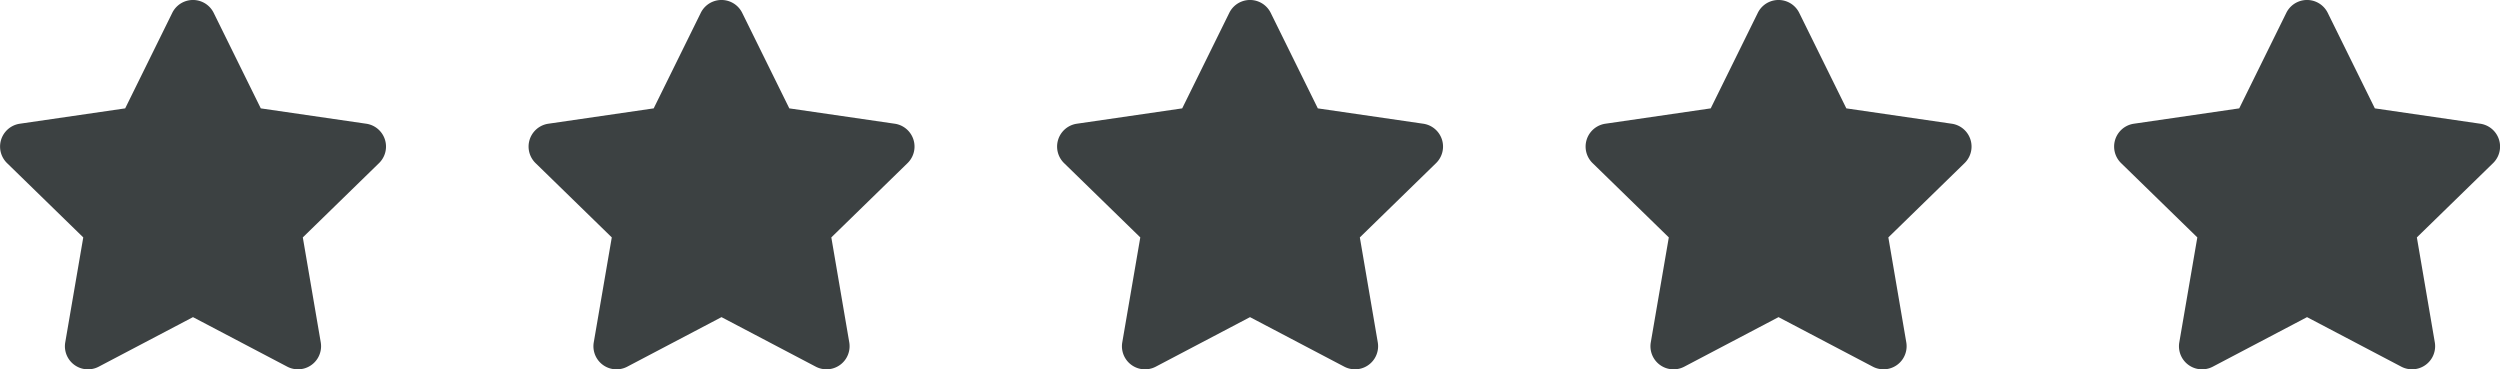 <svg id="star" xmlns="http://www.w3.org/2000/svg" width="94.605" height="13.979" viewBox="0 0 94.605 13.979">
  <path id="Icon_awesome-star" data-name="Icon awesome-star" d="M7.96.485,6.178,4.1l-3.988.581a.874.874,0,0,0-.483,1.49L4.592,8.983l-.682,3.972a.873.873,0,0,0,1.267.92L8.744,12l3.568,1.875a.874.874,0,0,0,1.267-.92L12.9,8.983l2.885-2.812a.874.874,0,0,0-.483-1.49L11.31,4.1,9.527.485a.874.874,0,0,0-1.567,0Z" transform="translate(-1.441 0.001)" fill="#3c4142"/>
  <path id="Icon_awesome-star-2" data-name="Icon awesome-star" d="M7.96.485,6.178,4.1l-3.988.581a.874.874,0,0,0-.483,1.49L4.592,8.983l-.682,3.972a.873.873,0,0,0,1.267.92L8.744,12l3.568,1.875a.874.874,0,0,0,1.267-.92L12.9,8.983l2.885-2.812a.874.874,0,0,0-.483-1.49L11.31,4.1,9.527.485a.874.874,0,0,0-1.567,0Z" transform="translate(18.559 0.001)" fill="#3c4142"/>
  <path id="Icon_awesome-star-3" data-name="Icon awesome-star" d="M7.96.485,6.178,4.1l-3.988.581a.874.874,0,0,0-.483,1.49L4.592,8.983l-.682,3.972a.873.873,0,0,0,1.267.92L8.744,12l3.568,1.875a.874.874,0,0,0,1.267-.92L12.9,8.983l2.885-2.812a.874.874,0,0,0-.483-1.49L11.31,4.1,9.527.485a.874.874,0,0,0-1.567,0Z" transform="translate(38.559 0.001)" fill="#3c4142"/>
  <path id="Icon_awesome-star-4" data-name="Icon awesome-star" d="M7.96.485,6.178,4.1l-3.988.581a.874.874,0,0,0-.483,1.49L4.592,8.983l-.682,3.972a.873.873,0,0,0,1.267.92L8.744,12l3.568,1.875a.874.874,0,0,0,1.267-.92L12.9,8.983l2.885-2.812a.874.874,0,0,0-.483-1.49L11.31,4.1,9.527.485a.874.874,0,0,0-1.567,0Z" transform="translate(58.559 0.001)" fill="#3c4142"/>
  <path id="Icon_awesome-star-5" data-name="Icon awesome-star" d="M7.96.485,6.178,4.1l-3.988.581a.874.874,0,0,0-.483,1.49L4.592,8.983l-.682,3.972a.873.873,0,0,0,1.267.92L8.744,12l3.568,1.875a.874.874,0,0,0,1.267-.92L12.9,8.983l2.885-2.812a.874.874,0,0,0-.483-1.49L11.31,4.1,9.527.485a.874.874,0,0,0-1.567,0Z" transform="translate(78.559 0.001)" fill="#3c4142"/>
</svg>
